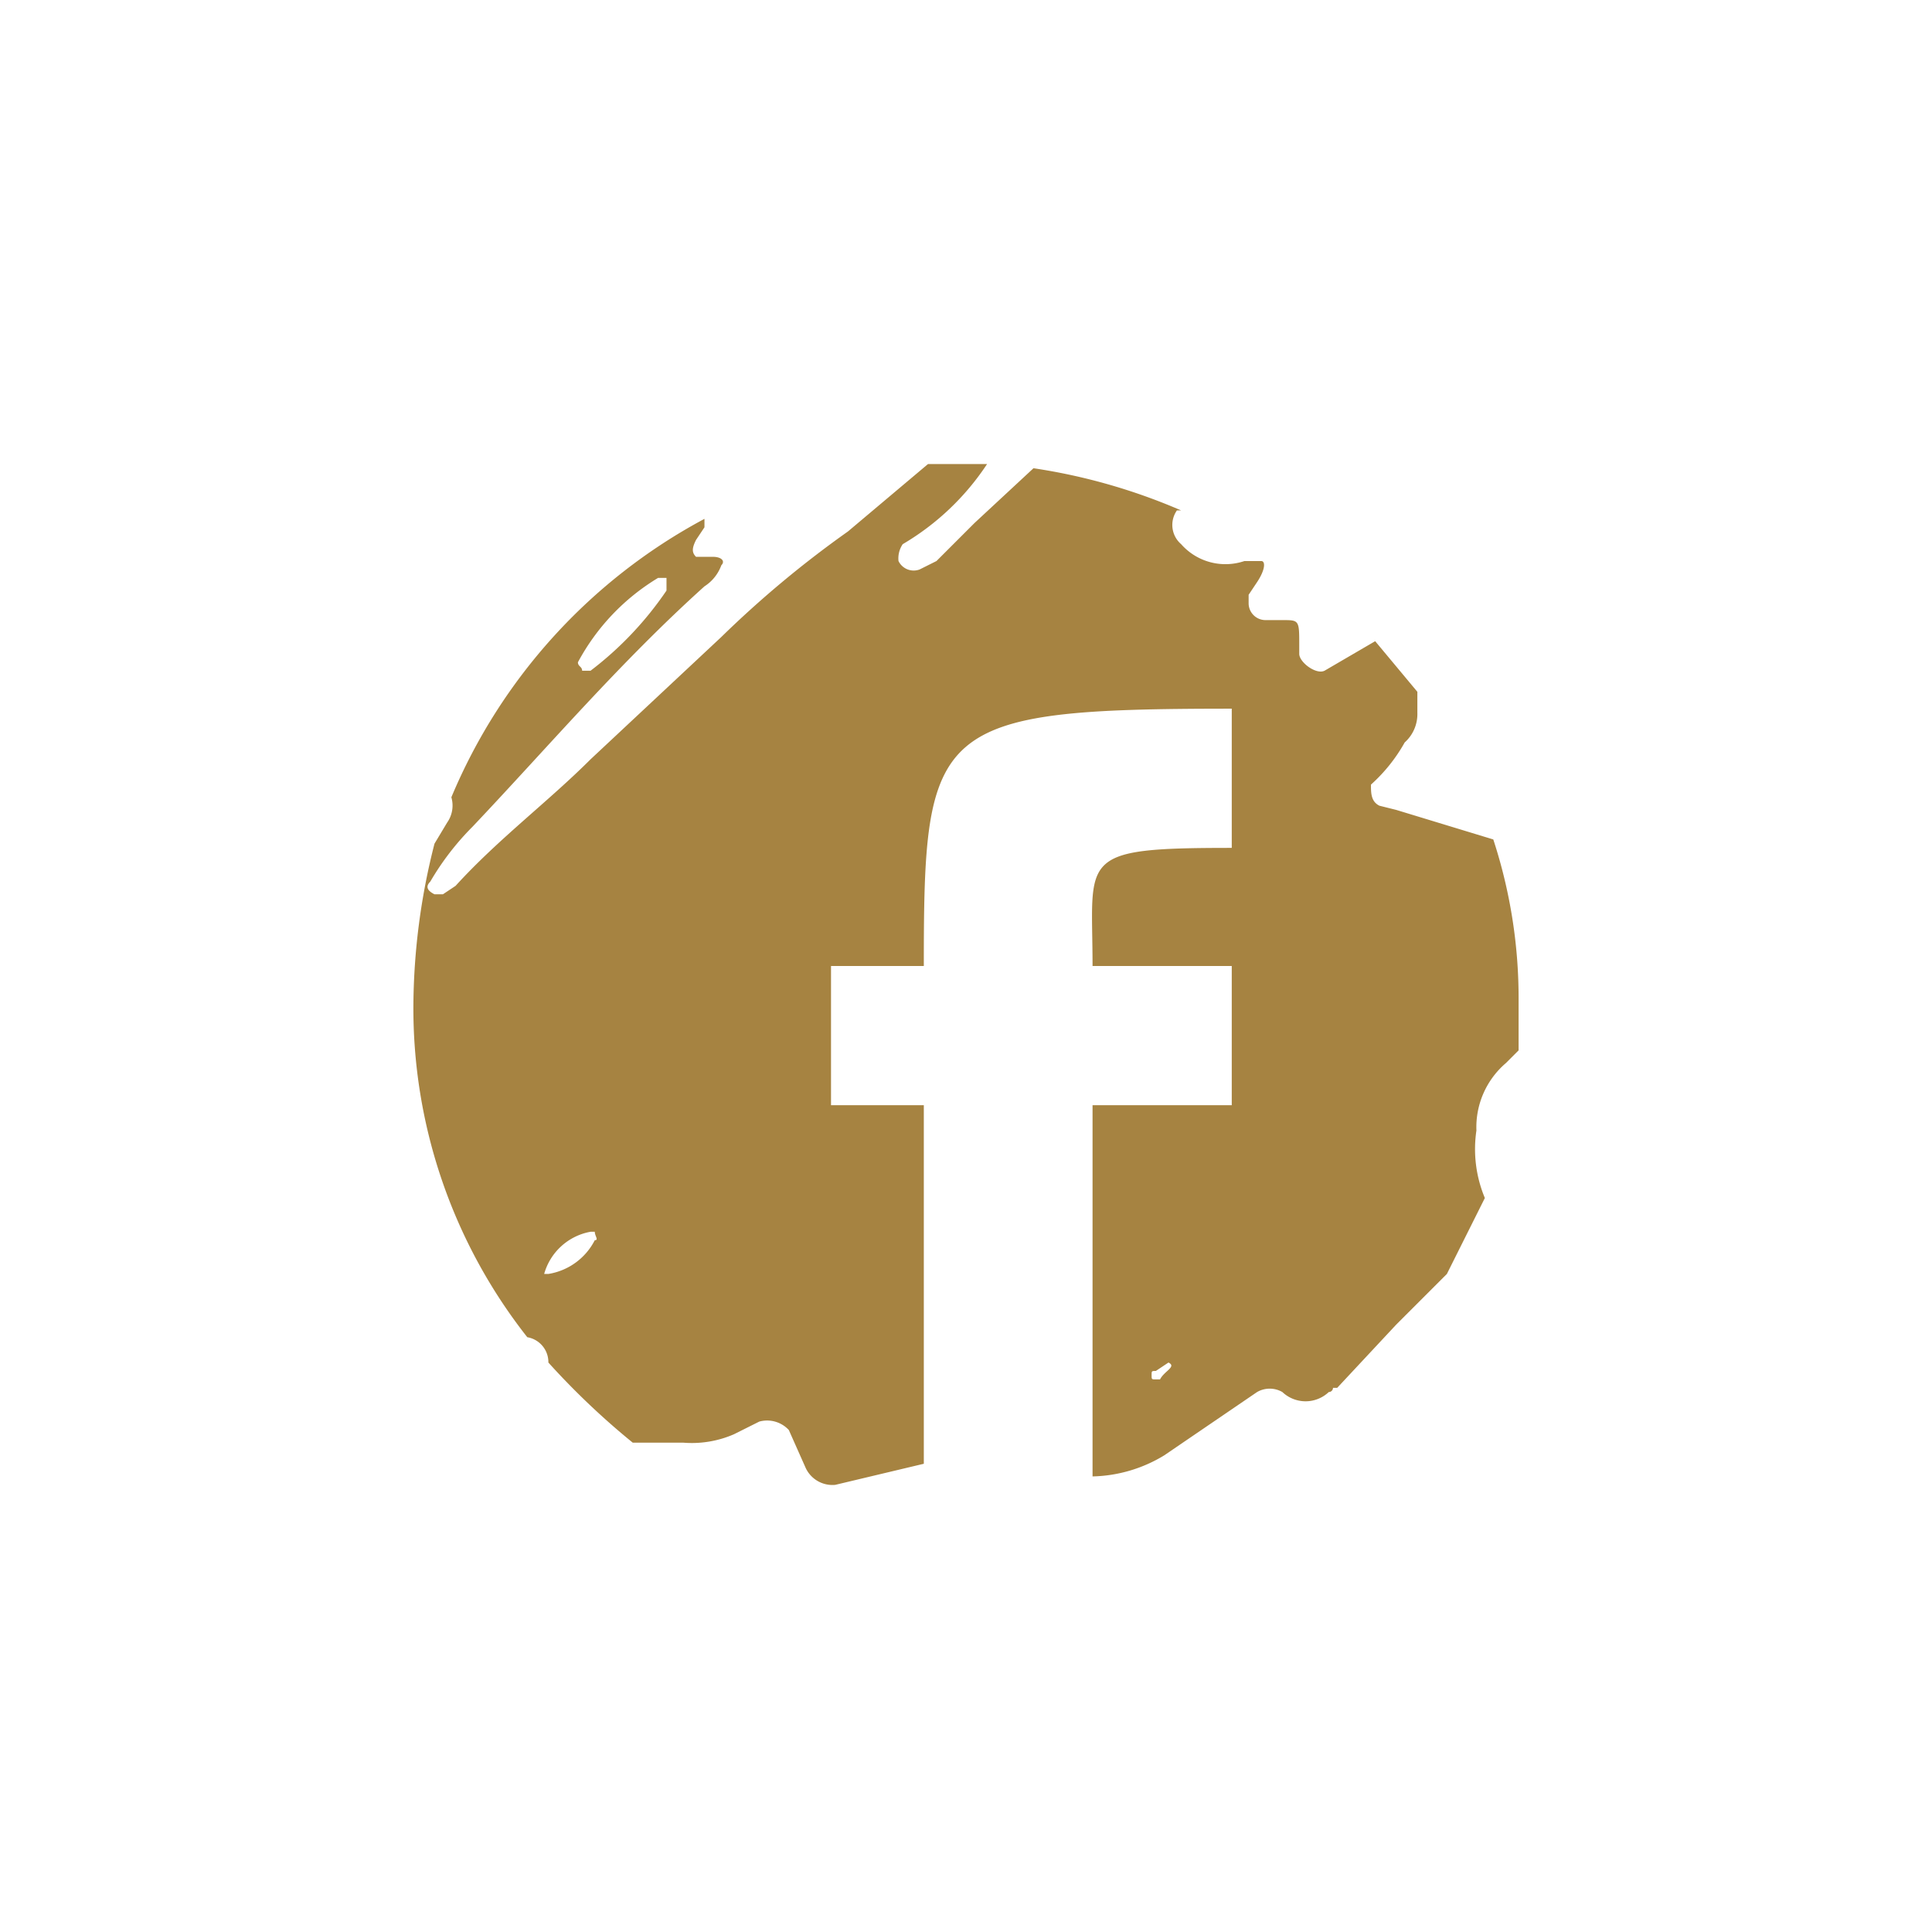 <svg id="Ebene_1" data-name="Ebene 1" xmlns="http://www.w3.org/2000/svg" viewBox="0 0 45.8 45.8"><defs><style>.cls-1{fill:#a68341;}</style></defs><path id="facebook" class="cls-1" d="M32.7,19.1c-.2-.1-.2-.3-.2-.5h0a3.9,3.9,0,0,0,.8-1,.9.9,0,0,0,.3-.7v-.5l-1-1.2-1.2.7c-.2.1-.6-.2-.6-.4v-.2c0-.6,0-.6-.4-.6H30a.4.4,0,0,1-.4-.4v-.2l.2-.3c.2-.3.2-.5.1-.5h-.4a1.4,1.4,0,0,1-1.5-.4.6.6,0,0,1-.1-.8H28a14,14,0,0,0-3.5-1l-1.4,1.3-.9.9-.4.2a.4.4,0,0,1-.5-.2.6.6,0,0,1,.1-.4,6.1,6.1,0,0,0,2-1.9H22l-1.9,1.6a24.8,24.8,0,0,0-3,2.5L14,18c-1,1-2.2,1.9-3.2,3l-.3.2h-.2c-.2-.1-.2-.2-.1-.3a6.4,6.4,0,0,1,1-1.3c1.8-1.9,3.5-3.9,5.5-5.7a1,1,0,0,0,.4-.5c.1-.1,0-.2-.2-.2h-.4c-.1-.1-.1-.2,0-.4l.2-.3v-.2a13.3,13.3,0,0,0-6,6.6h0a.7.7,0,0,1-.1.6l-.3.5a15.8,15.8,0,0,0-.5,3.8,12.6,12.6,0,0,0,2.7,7.9.6.6,0,0,1,.5.6,18,18,0,0,0,2,1.9h1.2a2.5,2.5,0,0,0,1.2-.2l.6-.3a.7.7,0,0,1,.7.2h0l.4.9a.7.7,0,0,0,.7.4l2.1-.5V26.2H19.7V22.9h2.2c0-5.7.2-6.1,7.3-6.1v3.3c-3.7,0-3.3.2-3.3,2.8h3.3v3.3H25.9V35a3.4,3.4,0,0,0,1.7-.5L29.8,33a.6.6,0,0,1,.6,0,.8.8,0,0,0,1.1,0,.1.1,0,0,0,.1-.1h.1l1.4-1.5,1.2-1.2.9-1.8a3,3,0,0,1-.2-1.6,2,2,0,0,1,.7-1.6l.3-.3V23.7a12.1,12.1,0,0,0-.6-3.8l-2.3-.7ZM15.6,13.7h.2V14A8.1,8.1,0,0,1,14,15.9h-.2c0-.1-.1-.1-.1-.2A5.2,5.2,0,0,1,15.6,13.7ZM14.1,29.4a1.5,1.5,0,0,1-1.1.8h-.1a1.4,1.4,0,0,1,1.1-1h.1C14.1,29.3,14.2,29.4,14.1,29.4Zm13.4,3.3h-.1c-.1,0-.1,0-.1-.1s0-.1.1-.1l.3-.2C27.9,32.4,27.6,32.5,27.5,32.7Z"/></svg>